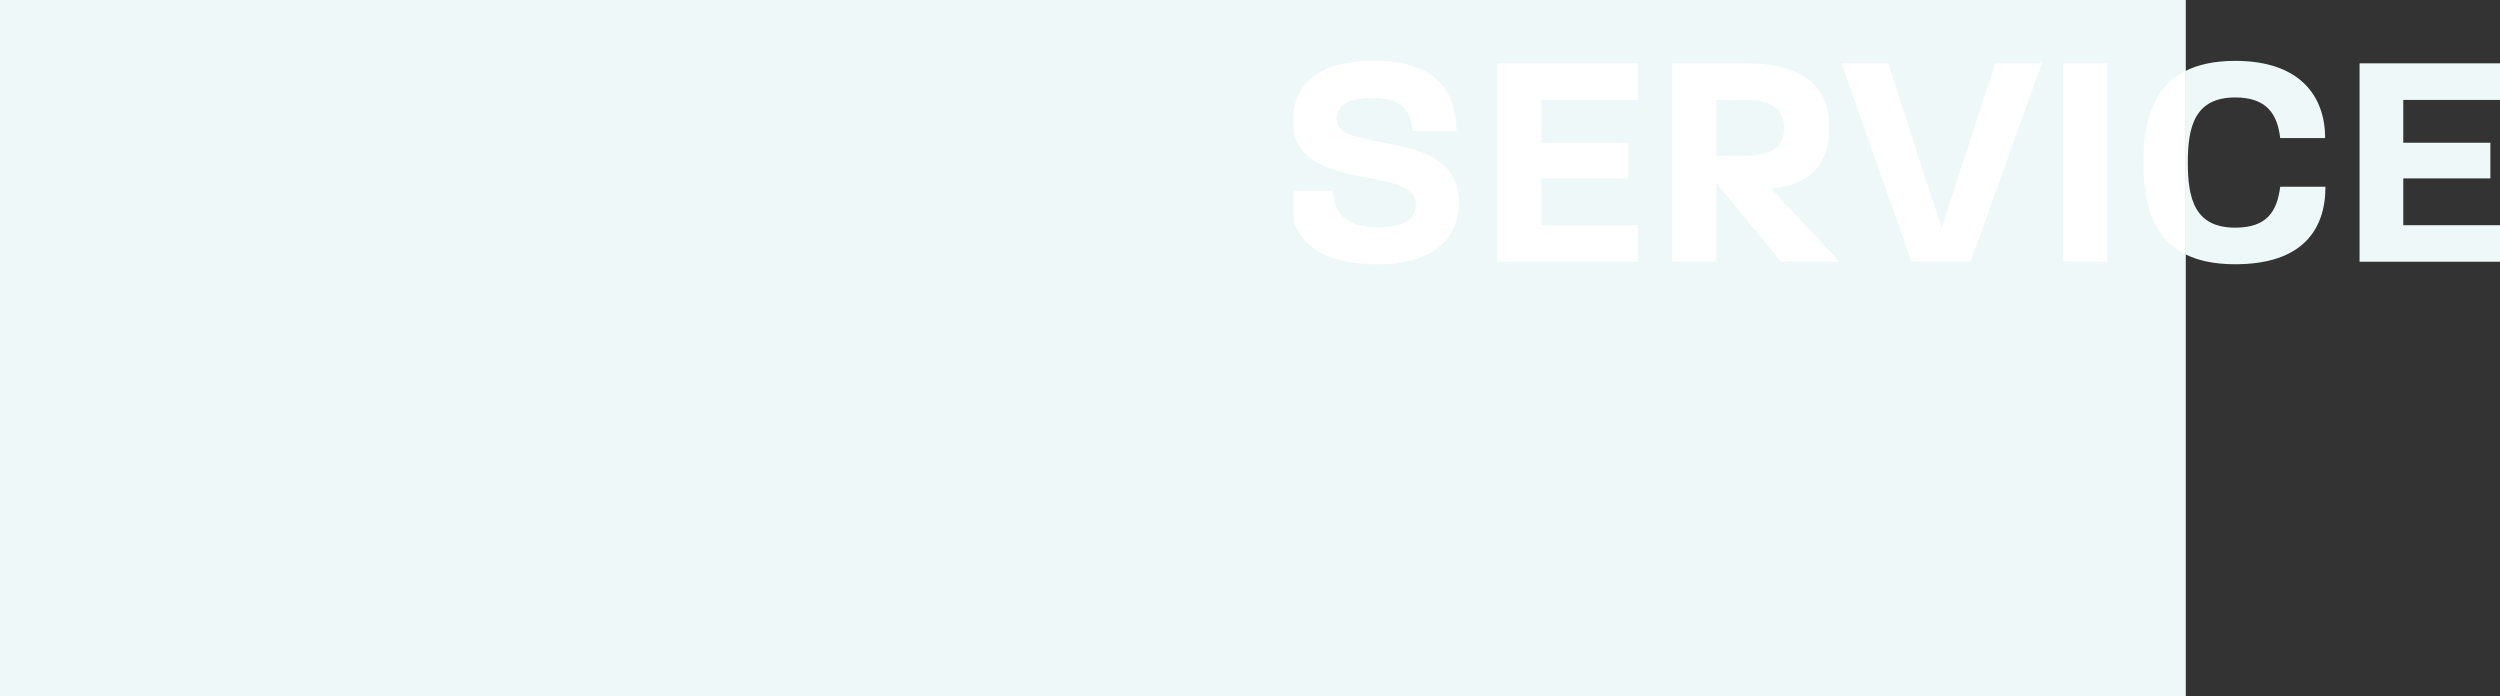<svg xmlns="http://www.w3.org/2000/svg" width="1612.813" height="449.1" viewBox="0 0 1612.813 449.1">
  <rect x="0" y="0" width="1612.813" height="449.1" fill="#333333" stroke="none"/>
  <g id="グループ_2" data-name="グループ 2" transform="translate(-147.294 526.87)">
    <g id="グループ_1" data-name="グループ 1">
      <path id="交差_2" data-name="交差 2" d="M589.294,179.114V61.018C597.531,56.8,608.109,54.4,621.6,54.4c42.4,0,58,23.4,58,49.8h-29c-1.8-15.6-8.8-26.2-29-26.2-26,0-30.6,18.6-30.6,42,0,23.6,4.6,42,30.6,42,20.4,0,27-10.4,29-26.4h29.2c0,28-15.2,50-58.2,50C608.084,185.6,597.514,183.253,589.294,179.114ZM701.8,184V56h90.6V79.6H730v27.6h56.2v23H730v30.2h62.4V184Zm-22.2-79.8Z" transform="translate(967.706 -542)" fill="#eff8f8"/>
      <path id="パス_1" data-name="パス 1" d="M0,0H1410.1V449.1H0Z" transform="translate(147.294 -526.87)" fill="#eff8f8" fill-rule="evenodd"/>
      <path id="交差_1" data-name="交差 1" d="M14.294,158.406V138.2H39.4c.6,13.4,7.8,23.6,28.8,23.6,17.8,0,24-5.6,24.8-13.6,2.691-26.524-71.824-8.9-78.706-48.135V86.446C17.066,68.144,31.413,54.4,66,54.4c40.2,0,52.8,19.6,53.2,45.2H91c-1.6-13-6-21.2-26-21.2-18.6,0-23.8,6.2-23,15.2,1.8,20.4,78.8,3.6,78.8,52.2,0,18.8-12,39.8-51.8,39.8C37.587,185.6,20.829,175.865,14.294,158.406ZM510.6,184V56H539V184Zm-97.8,0L367.6,56h30l34.6,106.2L466.8,56h30l-46,128Zm-84.2,0-41.8-51v51H258.4V56h47c48.6,0,54.2,24.8,54.2,41.6,0,15.2-5,36.6-37.6,39L366.4,184Zm-41.8-68.4h19.8c20,0,24-9.4,24-17.6,0-8.4-4-18.4-24-18.4H286.8ZM145.6,184V56h90.6V79.6H173.8v27.6H230v23H173.8v30.2h62.4V184Zm416.8-64c0-25.2,5.7-48.125,26.894-58.982v118.1C567.837,168.311,562.4,145.306,562.4,120ZM119.2,99.6Z" transform="translate(967.706 -542)" fill="#fff"/>
    </g>
  </g>
</svg>
